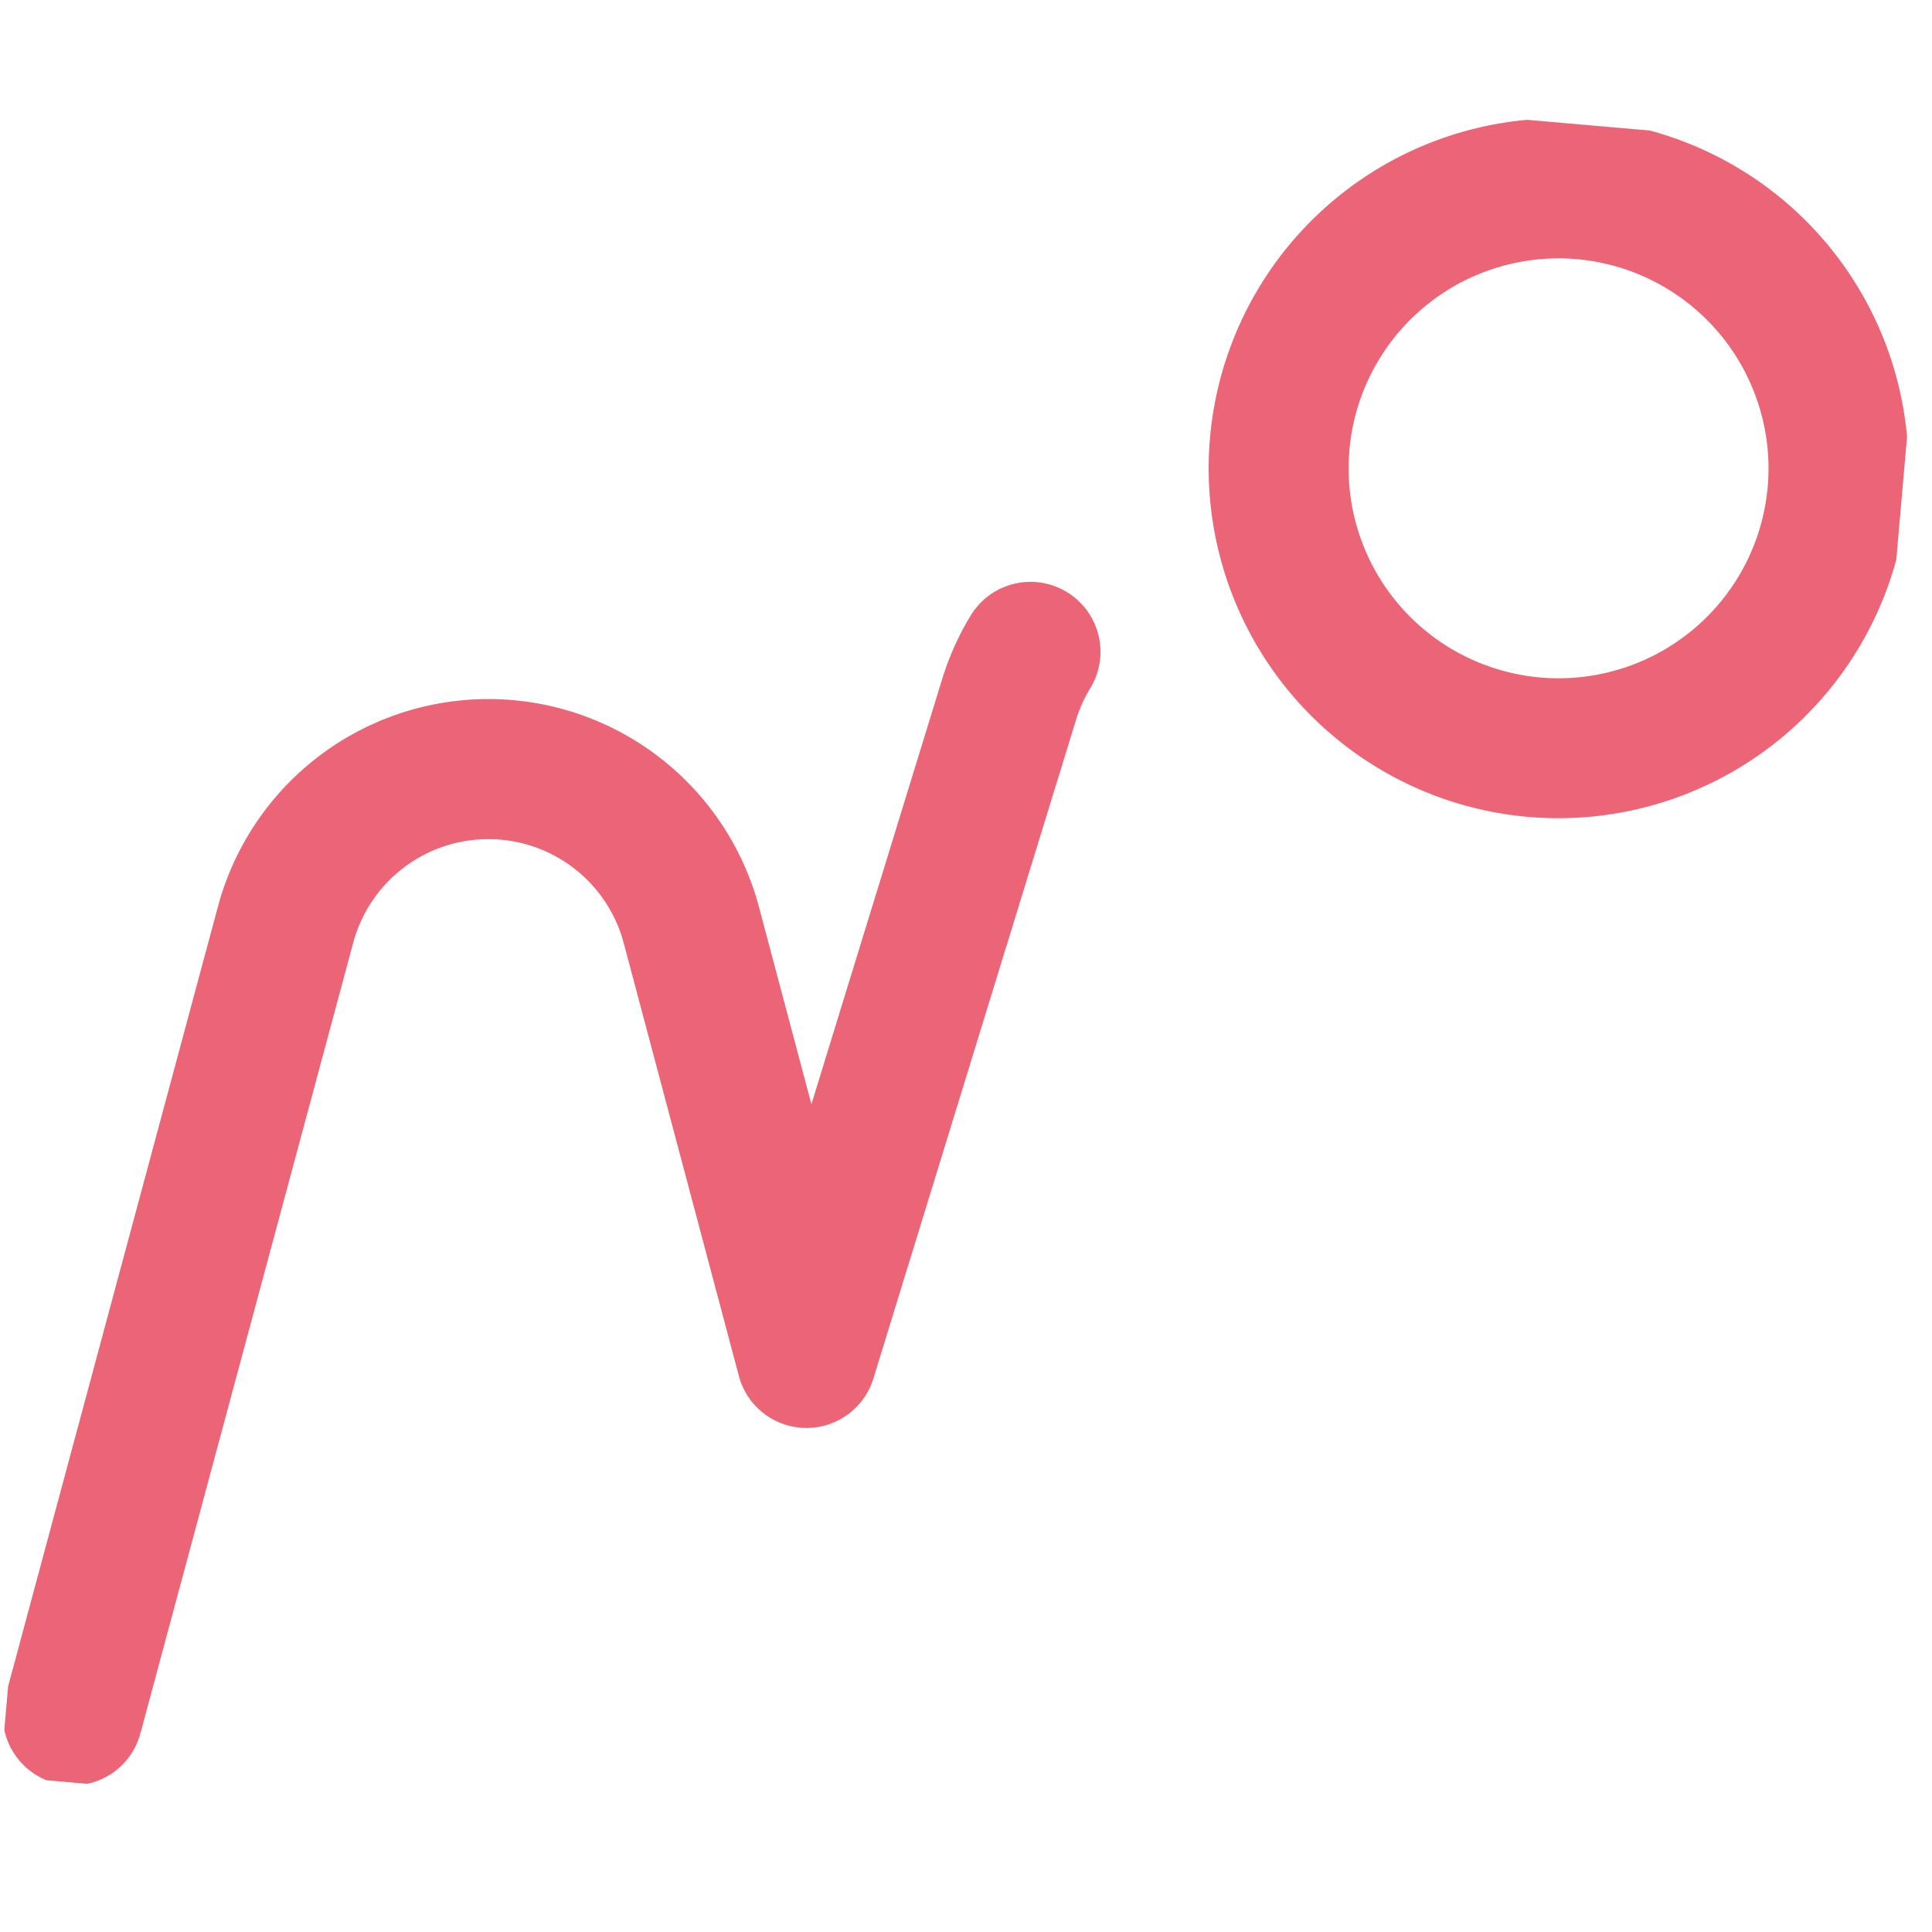 <svg xmlns="http://www.w3.org/2000/svg" xmlns:xlink="http://www.w3.org/1999/xlink" width="113.752" height="113.752" viewBox="0 0 113.752 113.752">
  <defs>
    <clipPath id="clip-path">
      <rect id="Rectangle_15" data-name="Rectangle 15" width="105" height="105" transform="translate(0.324 0.324)" fill="#ec6576"/>
    </clipPath>
  </defs>
  <g id="Groupe_59" data-name="Groupe 59" transform="matrix(0.996, 0.087, -0.087, 0.996, 8.978, -0.338)">
    <g id="Groupe_58" data-name="Groupe 58" transform="translate(-0.123 -0.003)" clip-path="url(#clip-path)">
      <path id="Tracé_50" data-name="Tracé 50" d="M332.61,41.212a20.606,20.606,0,1,1,20.606-20.606A20.629,20.629,0,0,1,332.61,41.212m0-32.97a12.364,12.364,0,1,0,12.364,12.364A12.378,12.378,0,0,0,332.61,8.242" transform="translate(-247.567 0.003)" fill="#ec6576"/>
      <path id="Tracé_51" data-name="Tracé 51" d="M4.127,221.125a4.125,4.125,0,0,1-4.063-4.842L8.5,168.775a16.489,16.489,0,0,1,31.736-2.713l4.087,11.3,5.5-25.644a16.419,16.419,0,0,1,1.308-3.775,4.121,4.121,0,1,1,7.4,3.627,8.165,8.165,0,0,0-.651,1.878l-8.517,39.7a4.121,4.121,0,0,1-7.9.538l-8.976-24.813a8.246,8.246,0,0,0-15.869,1.349L8.18,217.724a4.122,4.122,0,0,1-4.053,3.4" transform="translate(0.145 -115.619)" fill="#ec6576"/>
    </g>
  </g>
</svg>
